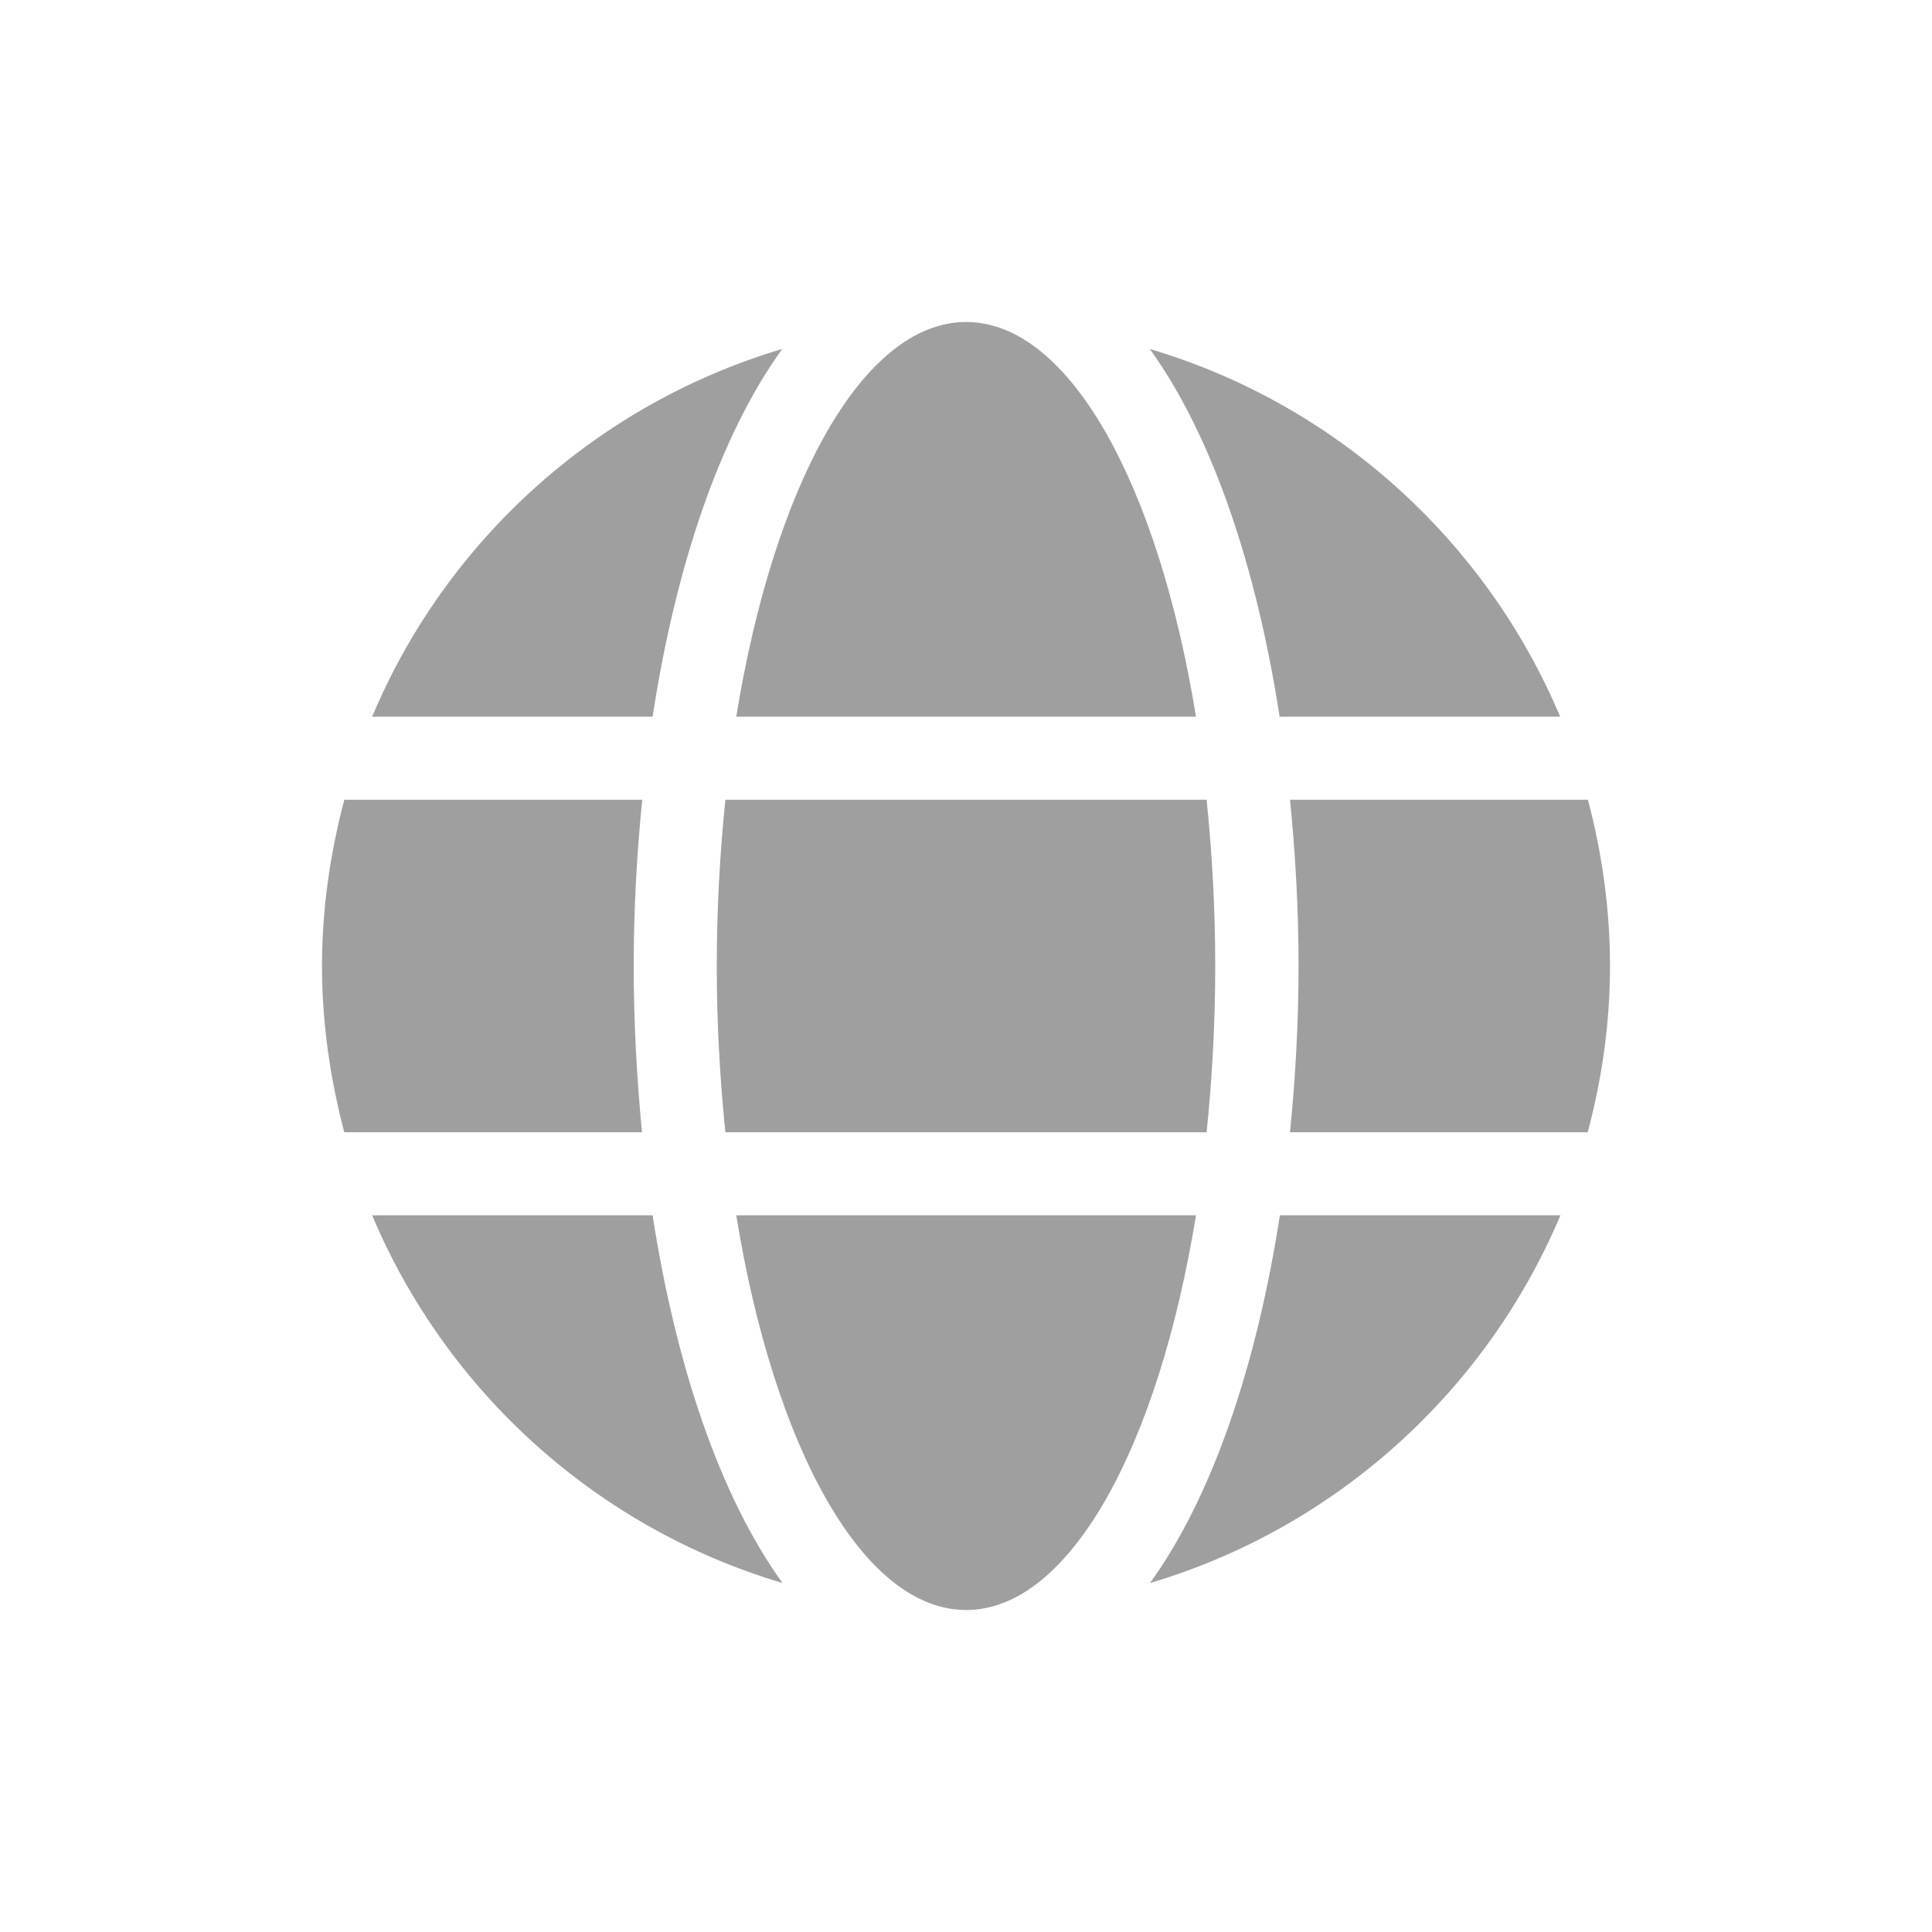 <svg width="24" height="24" viewBox="0 0 24 24" fill="none" xmlns="http://www.w3.org/2000/svg">
<path d="M14.857 8.903C14.389 6.023 13.286 4 12.002 4C10.717 4 9.614 6.023 9.146 8.903H14.857Z" fill="#9F9F9F"/>
<path fill-rule="evenodd" clip-rule="evenodd" d="M9.717 4.335C7.414 5.019 5.542 6.713 4.623 8.903H8.107C8.388 7.068 8.93 5.426 9.717 4.335ZM7.872 12C7.872 11.306 7.91 10.613 7.978 9.935H4.277C4.103 10.597 4 11.284 4 12C4 12.716 4.103 13.403 4.277 14.065H7.975C7.91 13.387 7.872 12.694 7.872 12ZM9.146 15.097C9.614 17.977 10.717 20 12.002 20C13.286 20 14.389 17.977 14.857 15.097H9.146ZM14.286 19.665C16.59 18.981 18.461 17.287 19.384 15.097H15.899C15.615 16.932 15.073 18.574 14.286 19.665ZM4.623 15.097C5.545 17.287 7.414 18.981 9.721 19.665C8.933 18.574 8.391 16.932 8.107 15.097H4.623Z" fill="#9F9F9F"/>
<path d="M19.381 8.903C18.458 6.713 16.59 5.019 14.283 4.335C15.07 5.426 15.612 7.068 15.896 8.903H19.381Z" fill="#9F9F9F"/>
<path d="M8.904 12C8.904 12.716 8.943 13.403 9.011 14.065H14.989C15.057 13.403 15.096 12.716 15.096 12C15.096 11.284 15.057 10.597 14.989 9.935H9.011C8.943 10.597 8.904 11.284 8.904 12Z" fill="#9F9F9F"/>
<path d="M19.726 9.935H16.025C16.093 10.613 16.131 11.306 16.131 12C16.131 12.694 16.093 13.387 16.025 14.065H19.723C19.9 13.403 20 12.716 20 12C20 11.284 19.9 10.597 19.726 9.935Z" fill="#9F9F9F"/>
</svg>
